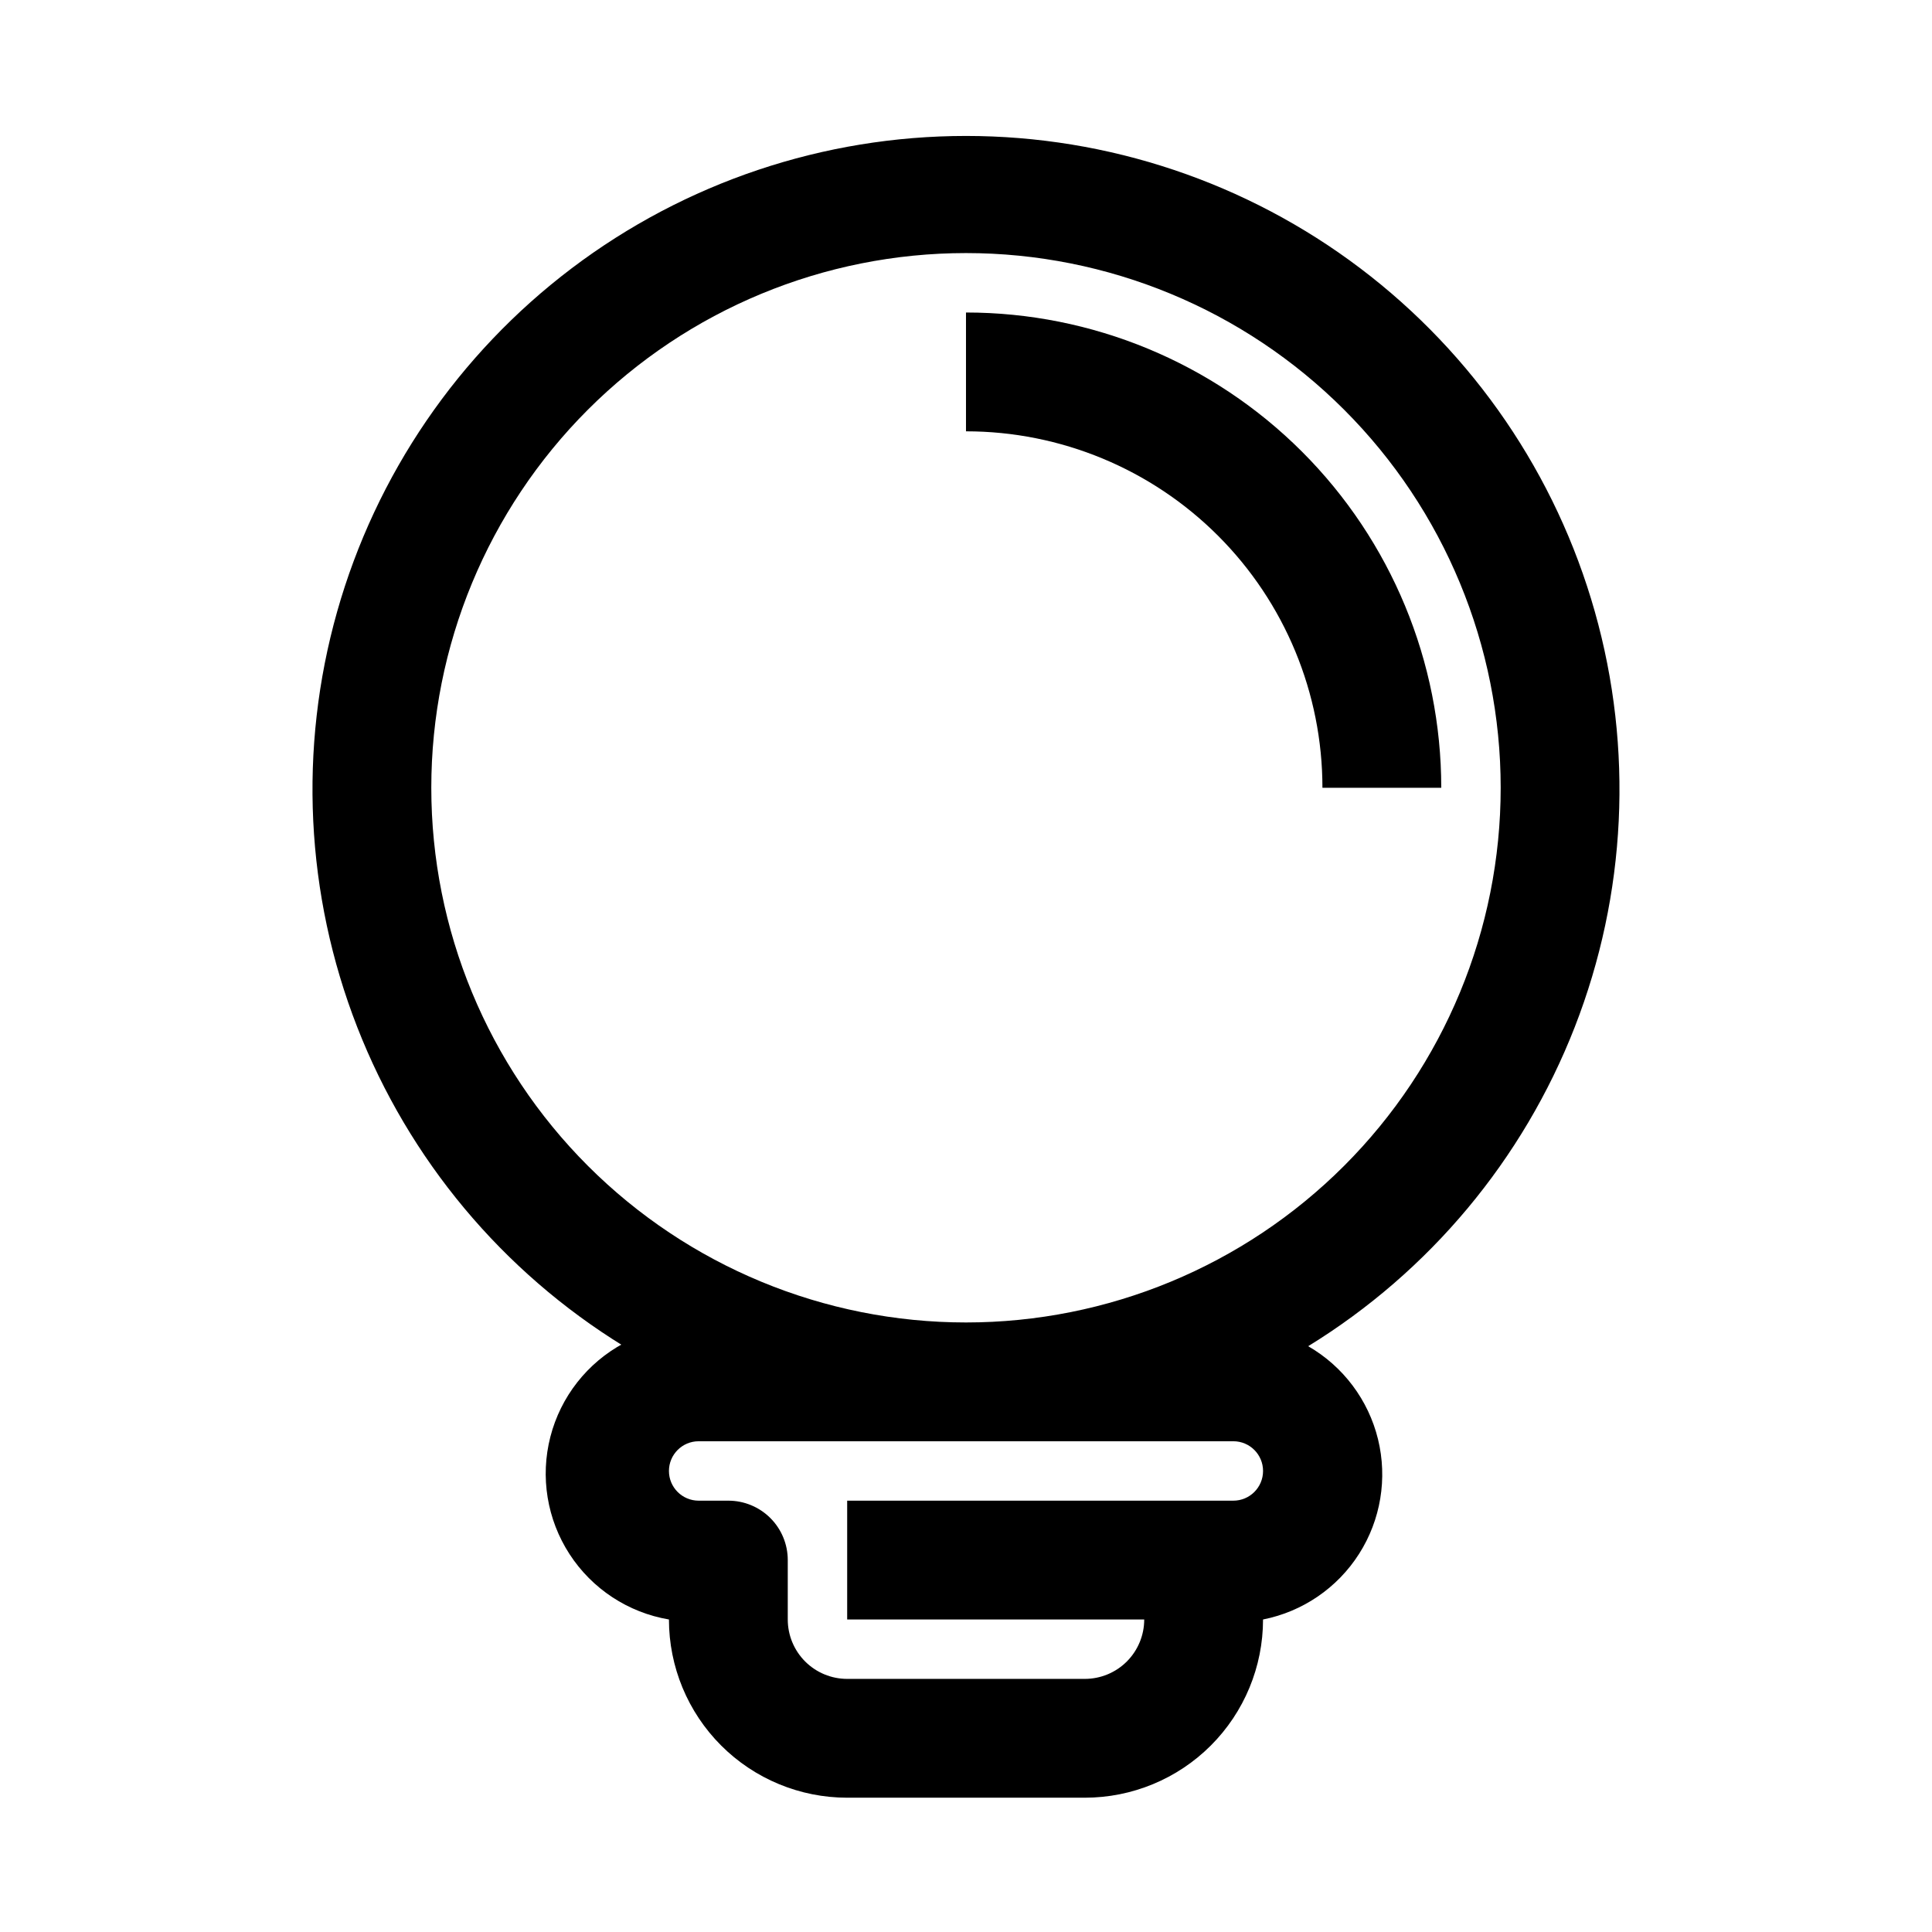 <?xml version="1.0" encoding="UTF-8"?>
<!-- Uploaded to: ICON Repo, www.svgrepo.com, Generator: ICON Repo Mixer Tools -->
<svg fill="#000000" width="800px" height="800px" version="1.1" viewBox="144 144 512 512" xmlns="http://www.w3.org/2000/svg">
 <g>
  <path d="m309.31 499.97c-9.668 5.18-16.727 14.172-19.457 24.797-2.731 10.621-0.887 21.902 5.086 31.105 5.969 9.199 15.523 15.477 26.336 17.309 0 12.527 4.977 24.539 13.836 33.398 8.855 8.855 20.871 13.832 33.398 13.832h62.977c12.523 0 24.539-4.977 33.398-13.832 8.855-8.859 13.832-20.871 13.832-33.398 10.5-2.078 19.691-8.355 25.445-17.379 5.754-9.023 7.566-20.008 5.023-30.402-2.547-10.395-9.23-19.297-18.504-24.641 32.133-19.75 56.938-49.449 70.648-84.586 13.711-35.137 15.578-73.785 5.316-110.08-10.262-36.293-32.09-68.246-62.168-91-30.082-22.754-66.766-35.066-104.48-35.066-37.719 0-74.402 12.312-104.48 35.066-30.082 22.754-51.91 54.707-62.172 91-10.262 36.293-8.395 74.941 5.316 110.08 13.711 35.137 38.516 64.836 70.648 84.586zm161.54 25.977c4.348 0 7.871 3.527 7.871 7.875 0 4.348-3.523 7.871-7.871 7.871h-102.34v31.488h78.719c0 4.176-1.66 8.18-4.609 11.133-2.953 2.953-6.957 4.609-11.133 4.609h-62.977c-4.176 0-8.18-1.656-11.133-4.609s-4.613-6.957-4.613-11.133v-15.746c0-4.176-1.656-8.18-4.609-11.133-2.953-2.949-6.957-4.609-11.133-4.609h-7.875c-4.348 0-7.871-3.523-7.871-7.871 0-4.348 3.523-7.875 7.871-7.875zm-70.848-314.88c37.578 0 73.621 14.93 100.19 41.5 26.574 26.574 41.504 62.617 41.504 100.2 0 37.582-14.93 73.621-41.504 100.2-26.57 26.574-62.613 41.5-100.19 41.5-37.582 0-73.621-14.926-100.2-41.5-26.574-26.574-41.504-62.613-41.504-100.2 0-37.578 14.93-73.621 41.504-100.2 26.574-26.57 62.613-41.5 100.2-41.5z"/>
  <path d="m494.46 352.77h31.488c0-33.402-13.27-65.441-36.891-89.062-23.617-23.621-55.656-36.891-89.059-36.891v31.488c25.051 0 49.078 9.953 66.793 27.668 17.719 17.715 27.668 41.742 27.668 66.797z"/>
 </g>
</svg>